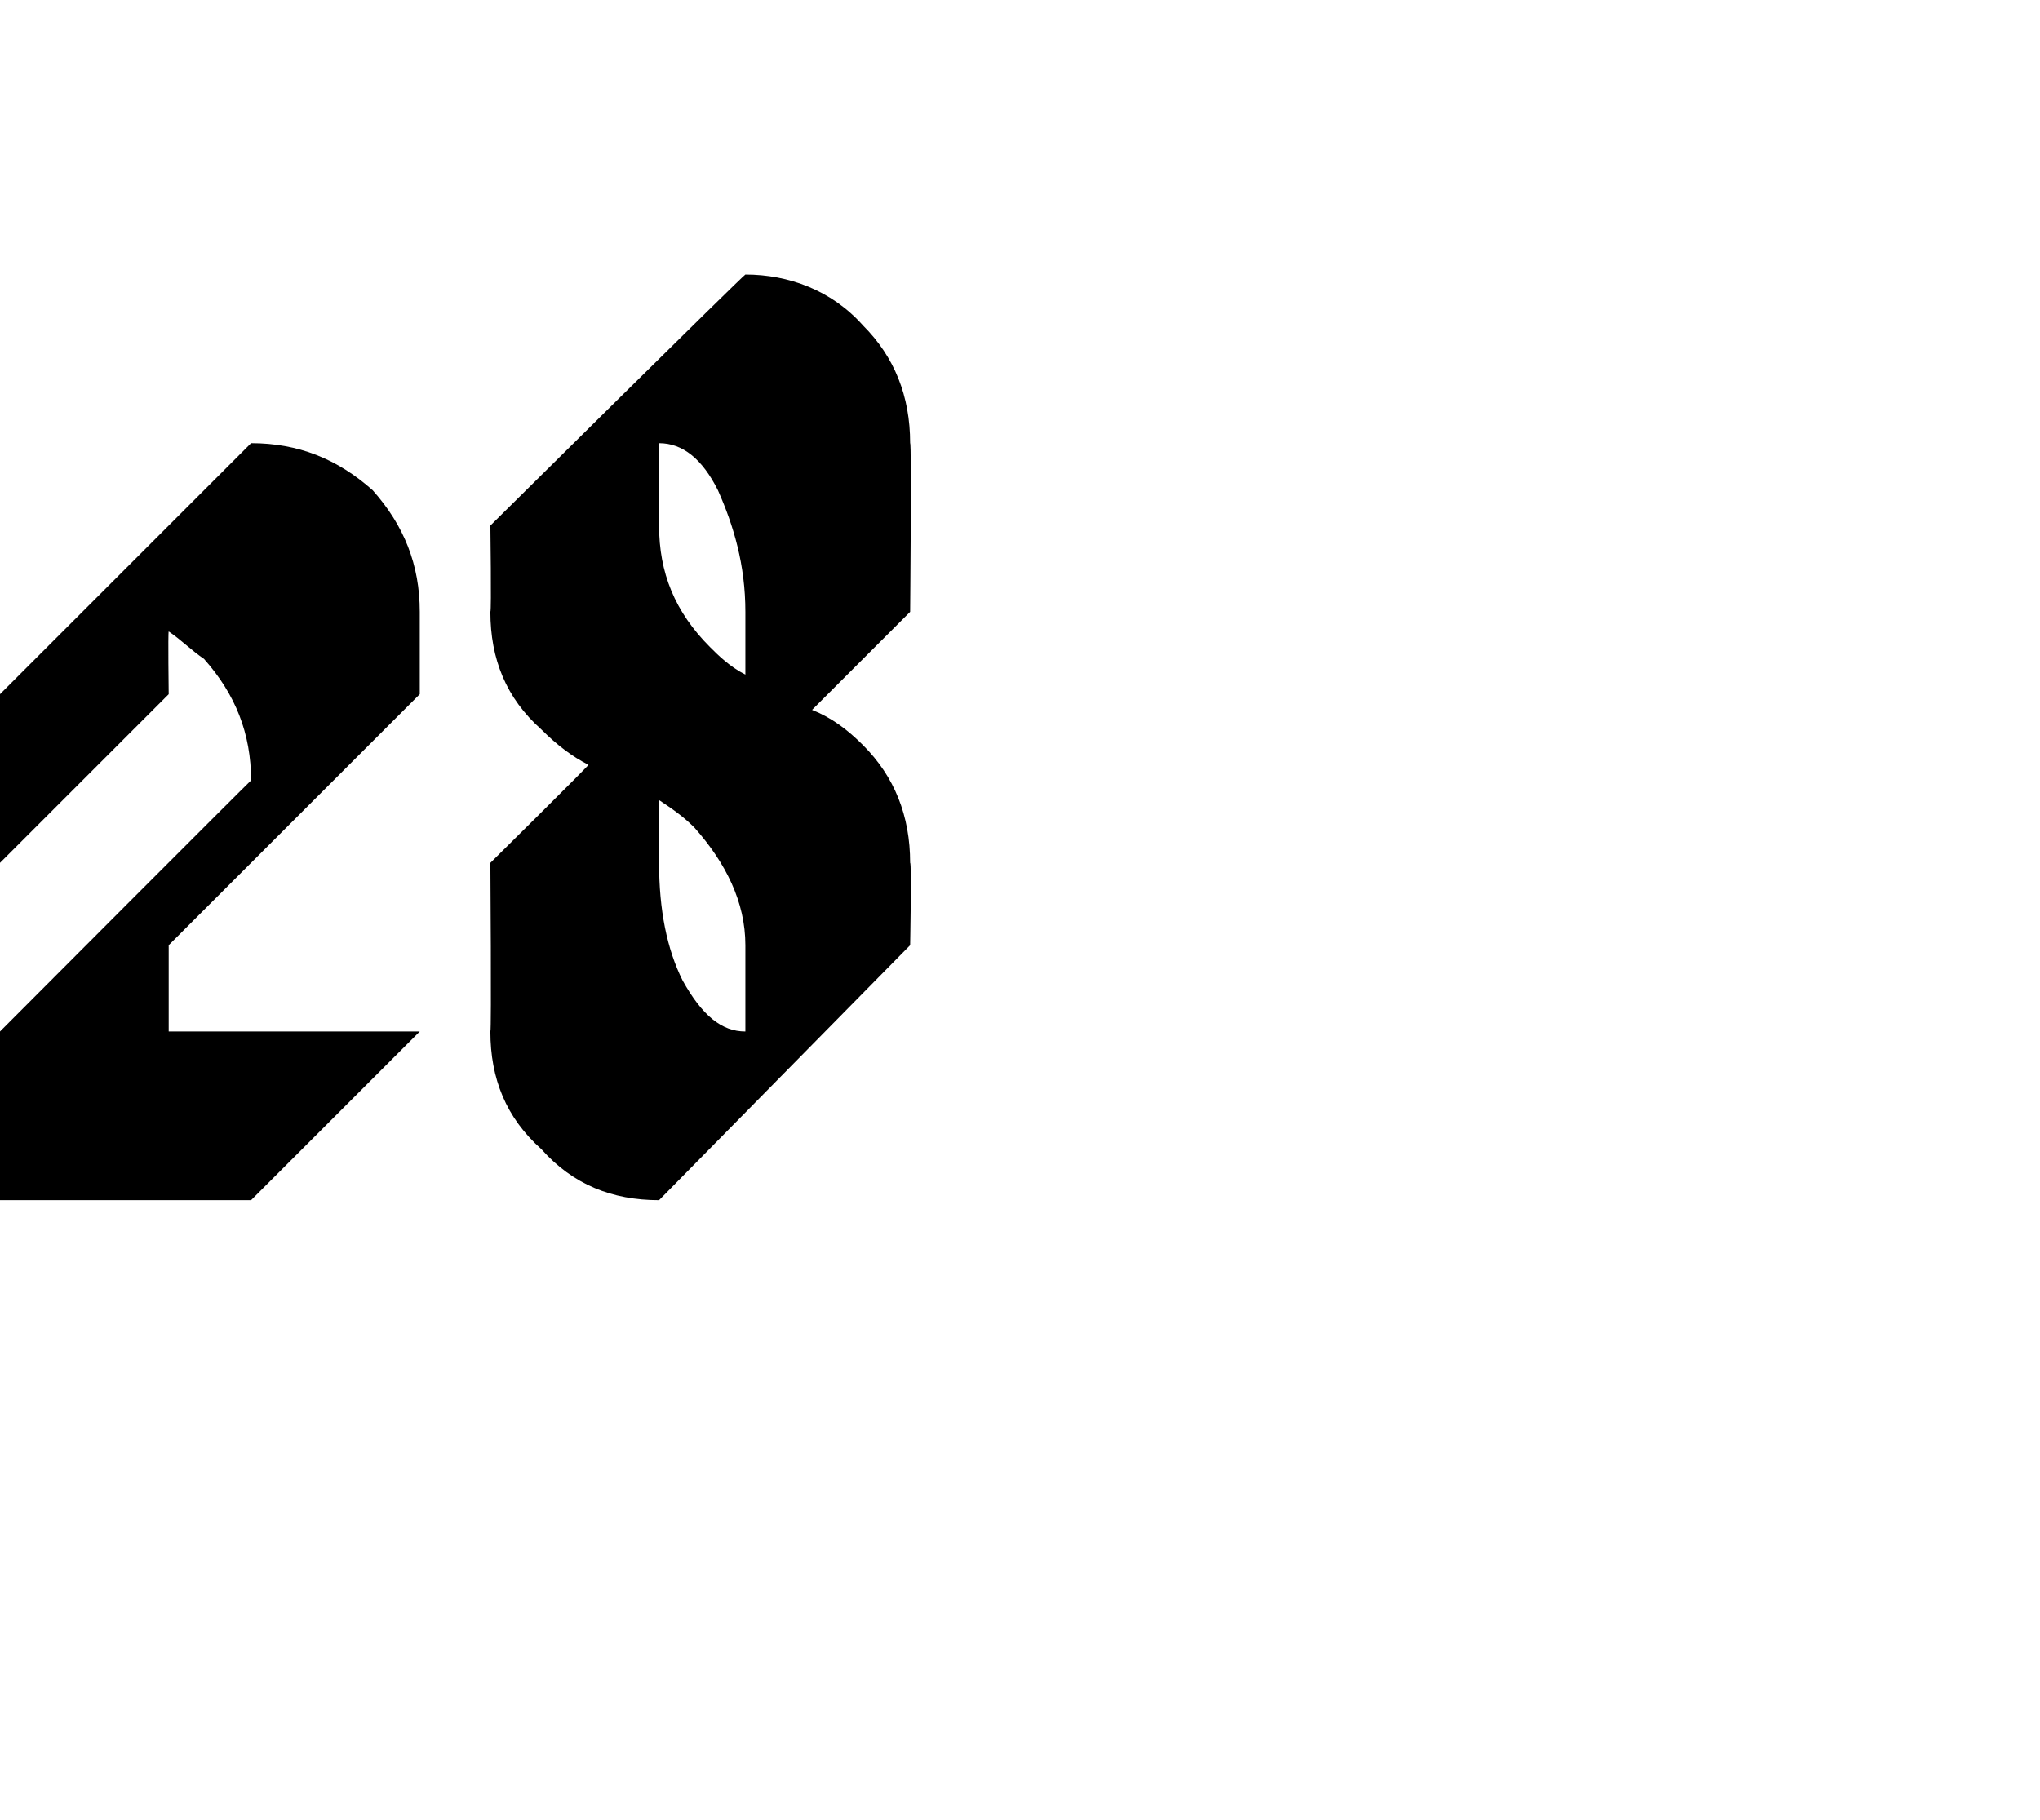 <?xml version="1.0" standalone="no"?><!DOCTYPE svg PUBLIC "-//W3C//DTD SVG 1.1//EN" "http://www.w3.org/Graphics/SVG/1.1/DTD/svg11.dtd"><svg xmlns="http://www.w3.org/2000/svg" version="1.1" width="52px" height="46.4px" viewBox="0 -7 52 46.4" style="top:-7px"><desc>28</desc><defs/><g id="Polygon167673"><path d="m0 23.6v-4.3s6.42-6.44 6.4-6.4c0-1.2-.4-2.2-1.2-3.1c-.3-.2-.6-.5-.9-.7c-.02.03 0 1.6 0 1.6L0 15v-2.3l-.5-.9l.5-.9v-.2l6.4-6.4c1.2 0 2.2.4 3.1 1.2c.8.9 1.2 1.9 1.2 3.1v2.1l-6.4 6.4v2.2h6.4l-4.3 4.3H0zm19-6.5c0-1.1-.5-2.1-1.3-3c-.3-.3-.6-.5-.9-.7v1.6c0 1.2.2 2.2.6 3c.5.9 1 1.3 1.6 1.3v-2.2zm0-8.5c0-1.2-.3-2.2-.7-3.1c-.4-.8-.9-1.2-1.5-1.2v2.1c0 1.2.4 2.2 1.3 3.1c.2.2.5.5.9.7V8.6zm-2.2 15c-1.2 0-2.2-.4-3-1.3c-.9-.8-1.3-1.8-1.3-3c.03-.02 0-4.3 0-4.3c0 0 2.54-2.51 2.5-2.5c-.4-.2-.8-.5-1.2-.9c-.9-.8-1.3-1.8-1.3-3c.03-.03 0-2.2 0-2.2c0 0 6.46-6.4 6.5-6.4c1.1 0 2.2.4 3 1.3c.8.8 1.2 1.8 1.2 3c.04-.02 0 4.3 0 4.3l-2.5 2.5c.5.2.9.5 1.3.9c.8.8 1.2 1.8 1.2 3c.04 0 0 2.1 0 2.1l-6.4 6.5s.02-.03 0 0z" stroke="none" fill="#000"/></g></svg>